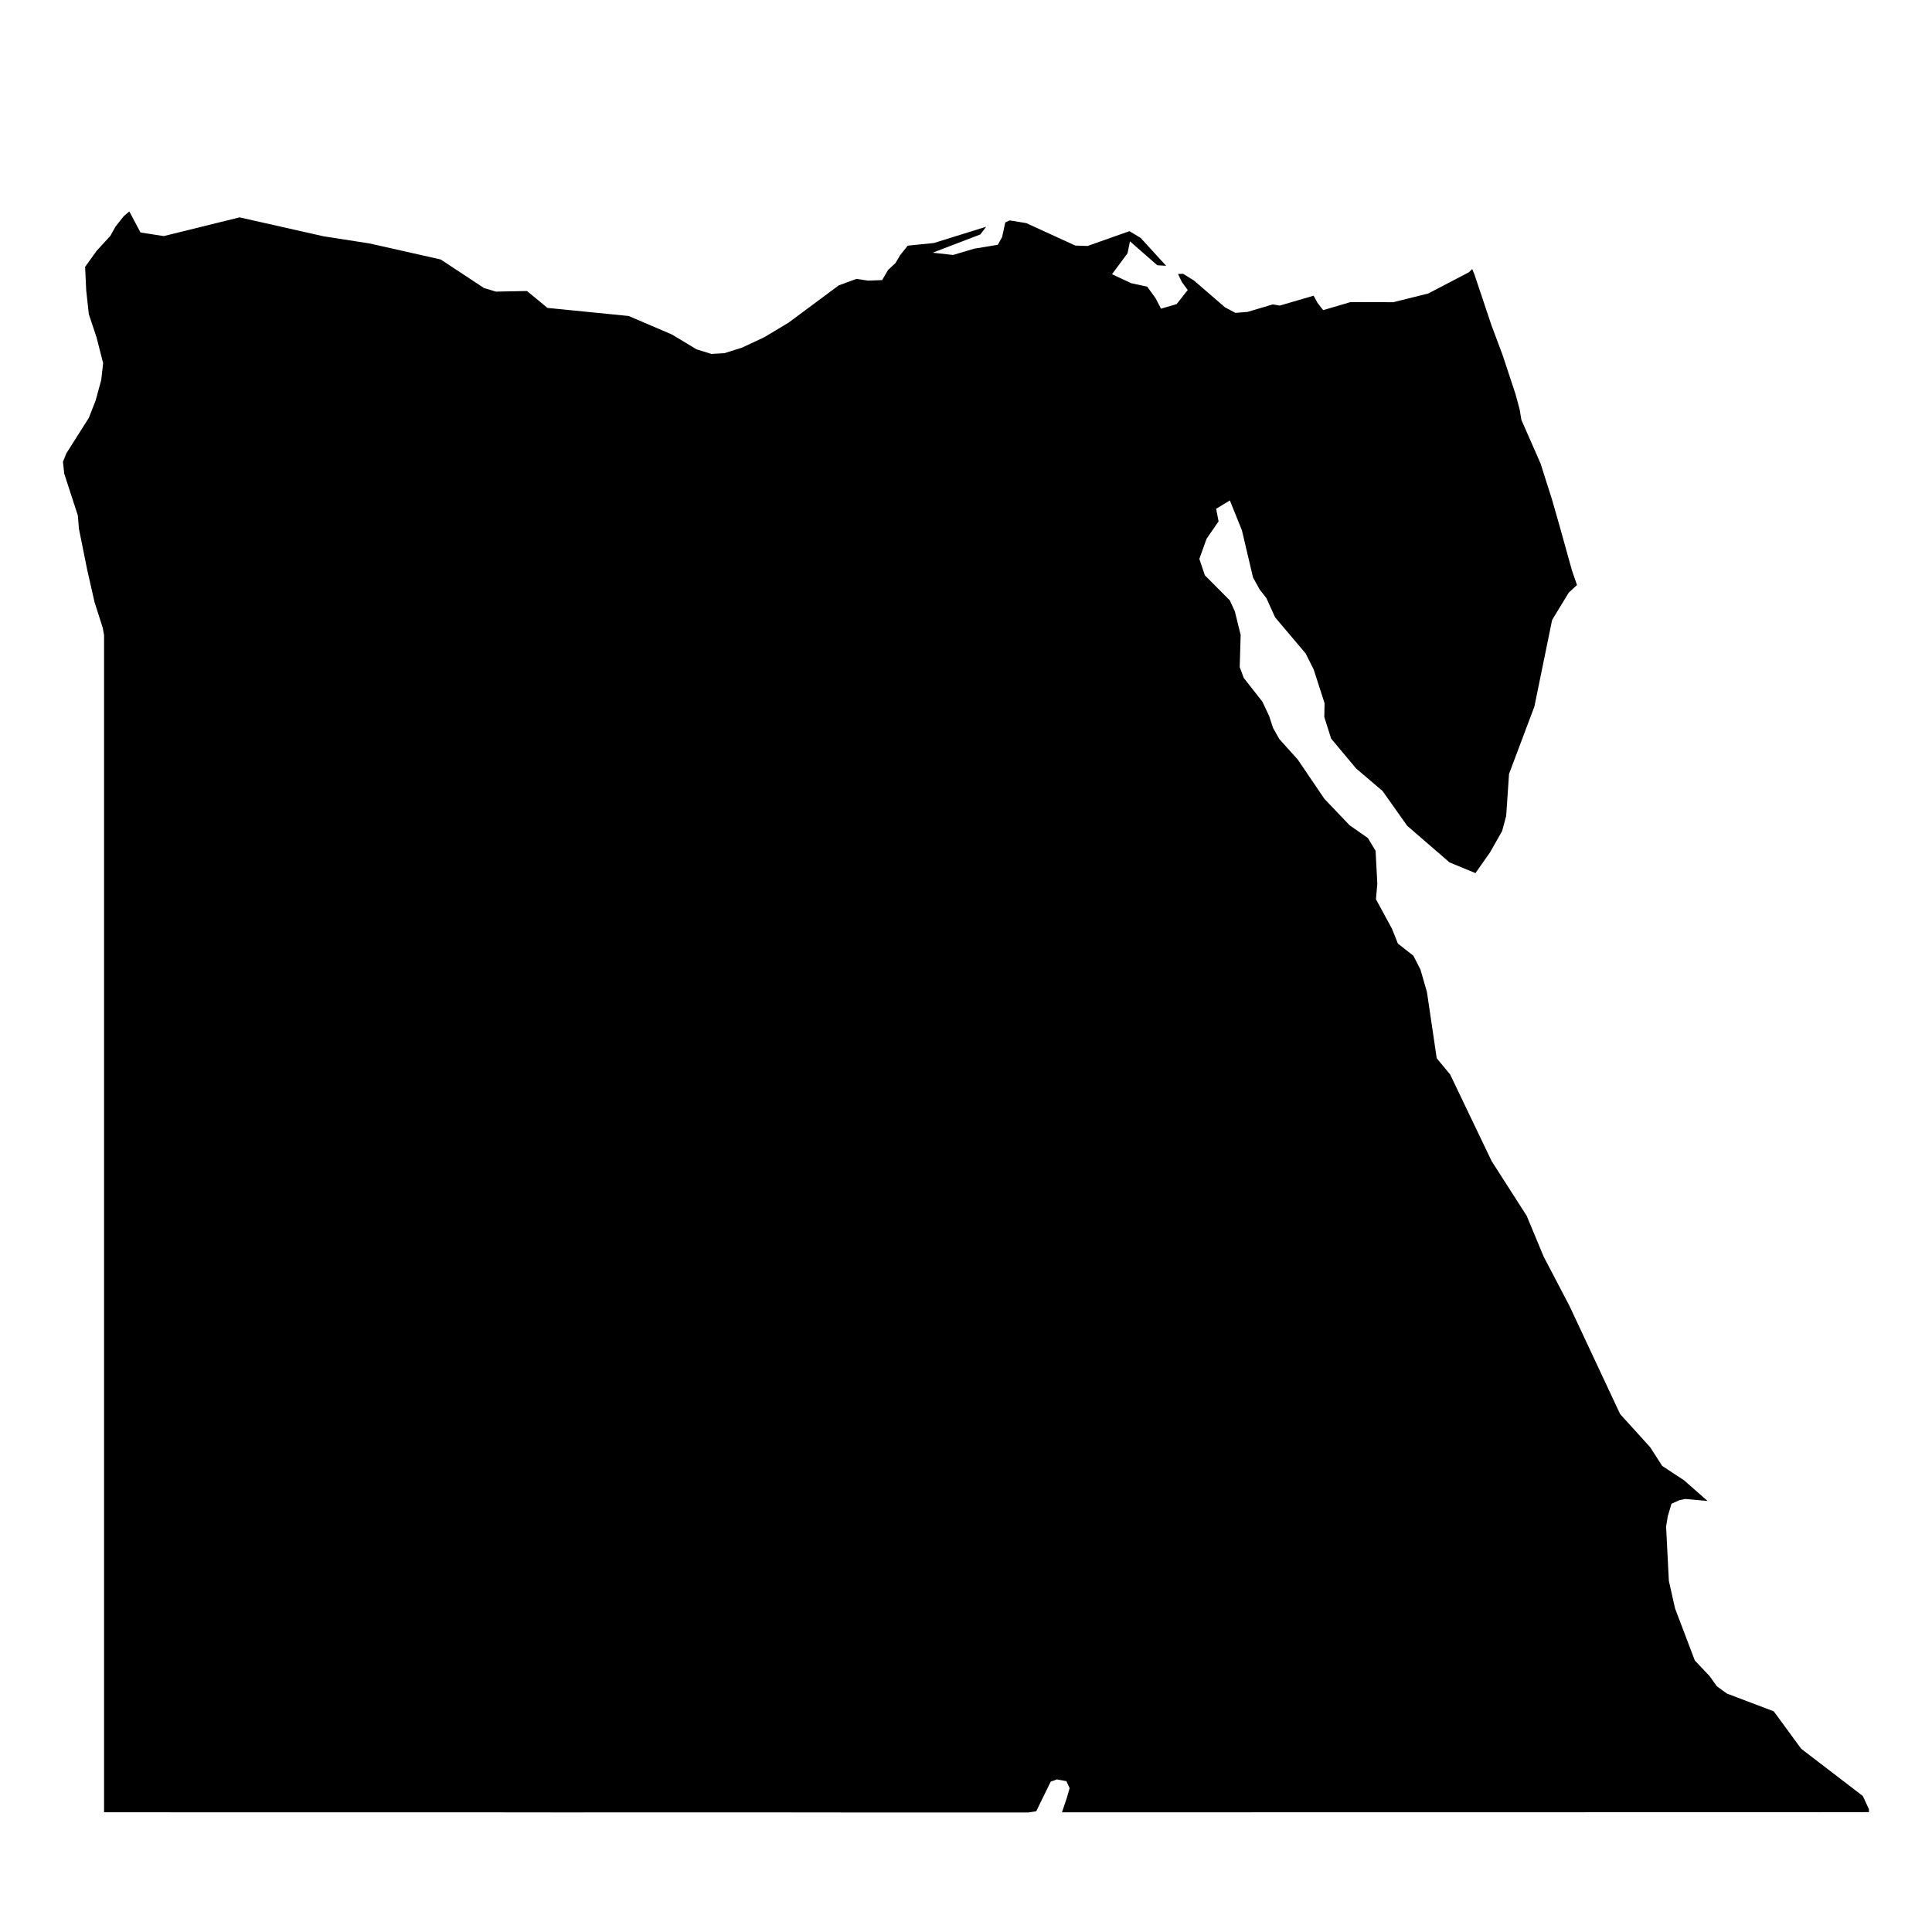 <?xml version="1.0" encoding="UTF-8"?>
<!-- Uploaded to: SVG Repo, www.svgrepo.com, Generator: SVG Repo Mixer Tools -->
<svg fill="#000000" width="800px" height="800px" version="1.1" viewBox="144 144 512 512" xmlns="http://www.w3.org/2000/svg">
 <path d="m534.15 215.3 0.574 1.387 1.289 3.84 3.266 9.754 2.859 7.625 3.488 10.539 1.094 4.035 0.461 2.789 5.074 11.547 3.012 9.461 2.199 7.68 3.109 11.184 1.344 3.894-2.199 2.031-4.398 7.246-4.695 22.941-6.715 17.84-0.758 11.141-1.078 4.008-3.195 5.633-3.867 5.508-6.883-2.844-11.211-9.699-6.531-9.223-7.008-5.969-6.617-7.918-1.809-5.703 0.07-3.672-2.887-8.957-2.144-4.246-8.074-9.543-2.312-5.102-1.766-2.258-1.781-3.223-2.93-12.461-3.195-7.934-3.644 2.199 0.645 3.336-3.18 4.609-1.918 5.34 1.473 4.359 6.602 6.629 1.332 2.902 1.543 6.266-0.25 8.508 1.066 2.871 4.945 6.309 1.766 3.742 1.066 3.223 1.641 2.914 4.906 5.465 7.051 10.398 6.684 7.008 4.836 3.379 2.047 3.379 0.461 8.703-0.363 4.148 4.246 7.805 1.57 3.938 4.094 3.211 1.879 3.66 1.723 5.957 2.594 17.562 3.559 4.305 11.004 22.973 9.277 14.477 4.484 10.793 6.856 13.09 13.414 28.648 7.977 8.801 3.18 4.949 5.773 3.797 6.25 5.492-5.957-0.531-1.512 0.324-2.09 0.938-0.996 3.336-0.434 2.719 0.73 14.367 1.641 7.316 5.242 13.805 3.91 4.133 1.906 2.676 2.664 1.949 12.434 4.711 7.273 9.922 16.344 12.531 1.598 3.461 0.031 0.805-12.91 0.016h-51.621l-12.922 0.016h-77.422l-12.91 0.016h-46.086l1.262-3.758 0.77-2.648-0.867-1.852-2.508-0.461-1.641 0.59-3.844 7.856-2.019 0.309h-49.668l-15.023-0.016h-45.07l-15.027 0.004-15.023-0.016h-75.133l-15.039-0.016h-15.027v-311.98l-0.336-1.879-2.188-6.852-1.977-8.719-2.16-10.734-0.281-3.488-3.613-11.102-0.336-3.152 0.91-2.242 5.941-9.375 1.793-4.57 1.5-5.481 0.504-4.457-1.75-6.84-2.047-6.152-0.688-6.309-0.293-6.207 3.043-4.246 3.644-3.981 1.359-2.438 2.16-2.746 1.512-1.289 2.957 5.578 6.168 0.953 20.098-4.961 22.188 5.004 12.234 1.906 18.863 4.246 11.477 7.566 3.152 0.953 8.254-0.156 5.41 4.473 21.527 2.144 11.492 4.918 6.516 3.926 3.91 1.207 3.461-0.195 4.668-1.473 5.902-2.762 6.406-3.84 13.301-9.879 4.711-1.738 3.07 0.461 3.742-0.141 1.555-2.676 1.977-1.836 1.234-2.09 2.019-2.523 6.922-0.699 13.859-4.316-1.555 2.047-12.629 4.836 5.41 0.602 5.535-1.652 6.32-1.051 1.148-2.059 0.828-3.856 1.207-0.547 4.371 0.73 12.992 5.941 3.238 0.113 9.152-3.238 1.949-0.688 2.973 1.793 6.754 7.387-2.356-0.152-7.231-6.336-0.645 3.168-4.121 5.551 5.144 2.394 4.191 0.898 2.242 3.098 1.414 2.746 4.133-1.207 2.957-3.742-1.543-2.09-1.035-2.16 1.344-0.055 2.871 1.781 8.227 7.106 2.773 1.473 3.195-0.25 6.688-1.988 1.863 0.309 8.969-2.621 1.051 1.922 1.484 1.906 7.231-2.129 11.34 0.027 9.293-2.312 10.766-5.633z"/>
</svg>